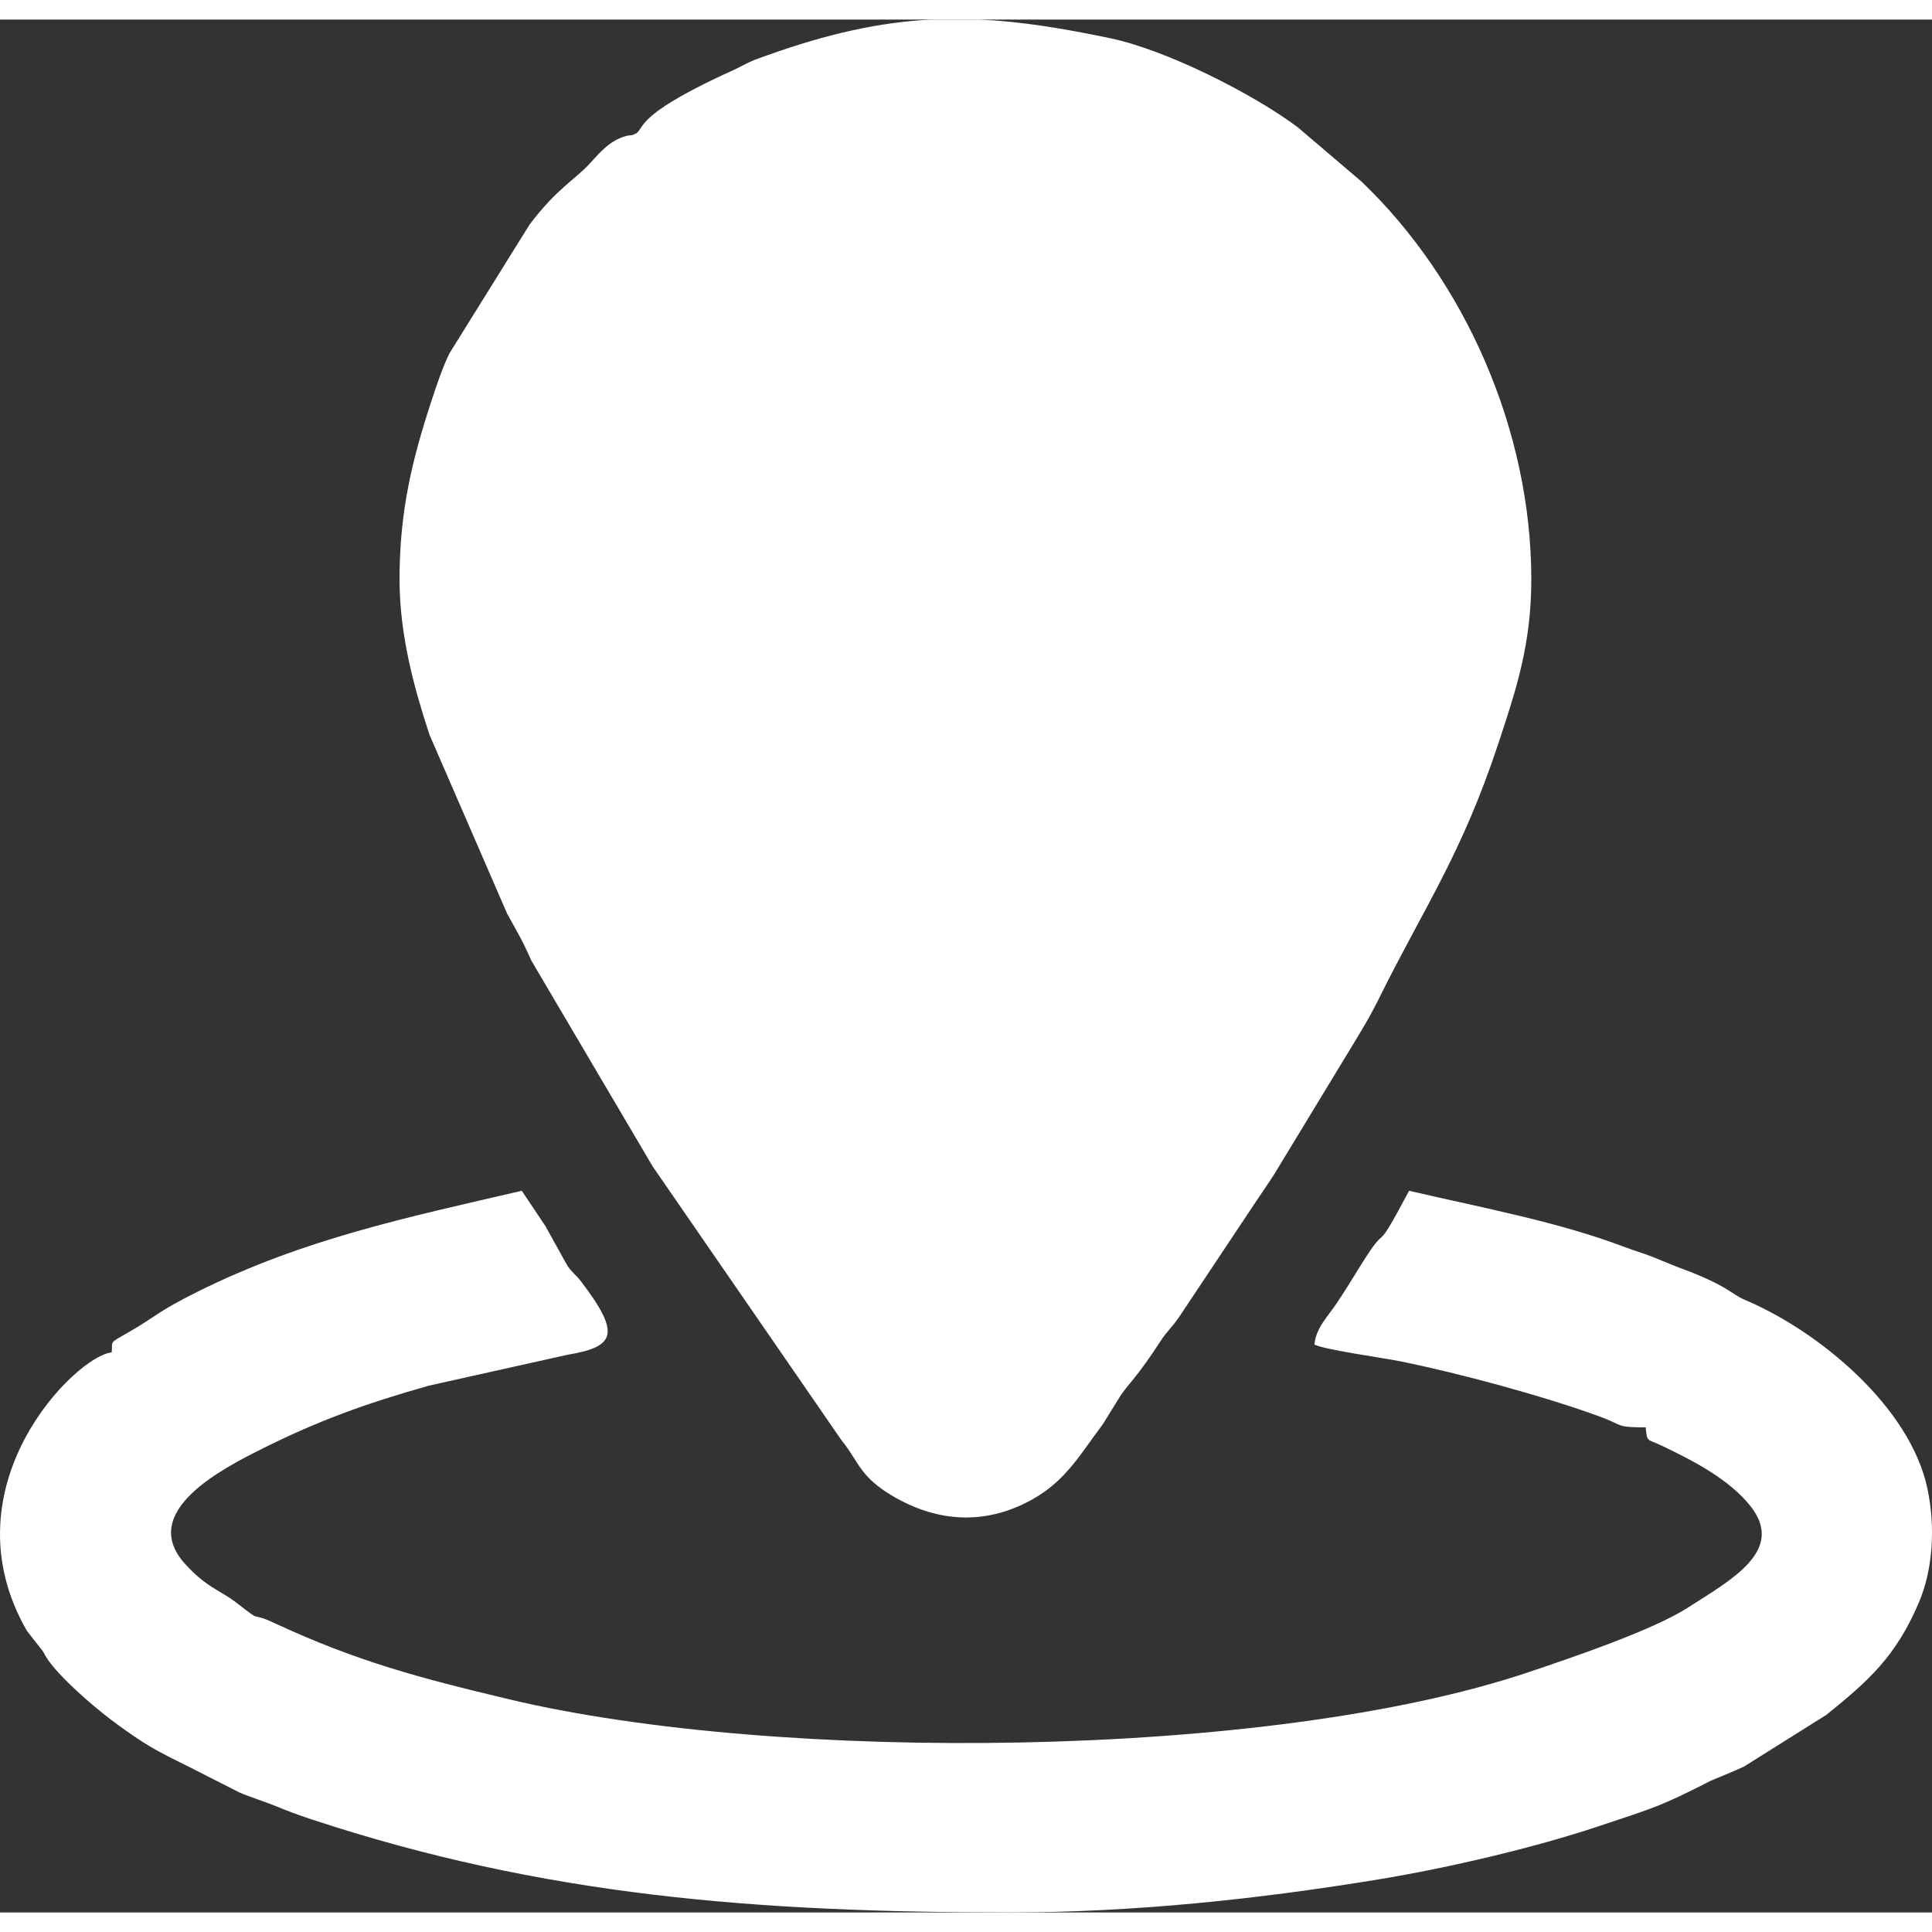 <?xml version="1.0" encoding="UTF-8"?>
<!DOCTYPE svg PUBLIC "-//W3C//DTD SVG 1.1//EN" "http://www.w3.org/Graphics/SVG/1.1/DTD/svg11.dtd">
<!-- Creator: CorelDRAW X6 -->
<svg xmlns="http://www.w3.org/2000/svg" xml:space="preserve" width="64px" height="64px" version="1.1" style="shape-rendering:geometricPrecision; text-rendering:geometricPrecision; image-rendering:optimizeQuality; fill-rule:evenodd; clip-rule:evenodd"
viewBox="0 0 153687 150576"
 xmlns:xlink="http://www.w3.org/1999/xlink">
 <rect x="0" y="0" width="153687" height="150576" fill="#333333" stroke="none"/>
 <defs>
  <style type="text/css">
   <![CDATA[
    .fil0 {fill:white}
   ]]>
  </style>
 </defs>
 <g id="Слой_x0020_1">
  <path class="fil0" d="M31782 44545c0,4504 1219,8813 2387,12356l6172 14219c271,491 385,700 671,1212 529,949 790,1471 1248,2514l9657 16383 14980 21722c307,427 114,127 407,532 1022,1414 1292,2521 3616,3914 3744,2241 7665,2368 11359,231 2568,-1485 3719,-3599 5431,-5862l1441 -2324c622,-919 1314,-1456 3187,-4343 498,-766 905,-1073 1500,-1951l6018 -9039c505,-761 981,-1434 1507,-2256l5570 -9174c1031,-1714 1846,-2960 2748,-4779 3602,-7280 6572,-11432 9506,-20299 1392,-4211 2626,-7857 2626,-13056 0,-11888 -5292,-23803 -13512,-31660l-5082 -4328c-3529,-2641 -10415,-6131 -14890,-7069 -3831,-805 -7159,-1332 -10354,-1488l-3884 0c-4068,207 -8170,1095 -13100,2858 -861,307 -1137,385 -1988,836 -692,366 -1173,549 -1916,905 -6348,3021 -5814,3931 -6450,4438l-313 144c-68,25 -304,32 -385,51 -1302,298 -2090,1190 -2982,2178 -1190,1314 -2634,1990 -4829,4897l-6376 10246c-581,1198 -1054,2636 -1461,3875 -1490,4553 -2509,8652 -2509,14117z"/>
  <path class="fil0" d="M8884 106028c-2800,234 -13339,10623 -6758,22128l1239 1585c251,358 110,219 351,590 973,1507 3722,3867 5121,4918 3431,2573 4285,2734 7509,4412l2706 1373c976,417 1902,687 2736,1024 1110,449 1732,697 2973,1107 18504,6111 35481,7408 55643,7408 9735,0 19664,-1046 29355,-2643 5492,-905 12325,-2512 17426,-4216 4504,-1507 4828,-1537 8925,-3624l1551 -646c549,-237 663,-278 1088,-483l6550 -4114c3348,-2707 5521,-4628 7357,-8957 1085,-2563 1324,-5908 668,-9022 -1375,-6526 -8640,-12527 -14483,-15005 -1292,-548 -1263,-1122 -5491,-2665l-2007 -817c-780,-293 -1339,-449 -2090,-734 -5392,-2034 -11208,-3092 -17165,-4480 -3041,5748 -1409,2017 -3826,5899 -717,1154 -1178,1922 -1946,3073 -671,1004 -1648,1953 -1756,3263 893,429 5338,1033 6823,1331 4614,927 11452,2770 15963,4428 1788,656 1127,827 3565,827 132,1227 51,871 1337,1485 2421,1158 5381,2675 7062,4863 2684,3499 -1673,5823 -5041,7991 -2816,1816 -9413,4040 -12727,5152 -20649,6941 -59734,7209 -80977,2156 -7152,-1702 -12156,-3019 -18713,-6069 -2234,-1039 -741,160 -3063,-1642 -1241,-963 -2390,-1199 -4102,-3114 -3699,-4133 3029,-7554 6221,-9147 4348,-2172 8086,-3545 13202,-4991l11030 -2458c3816,-644 4275,-1637 1078,-5838 -315,-415 -305,-334 -595,-659 -61,-68 -244,-256 -300,-329 -39,-51 -95,-124 -132,-180 -39,-56 -85,-137 -119,-195l-1680 -3027c-630,-943 -1254,-1877 -1885,-2819 -9057,2110 -17299,3804 -25830,8050 -3196,1592 -3299,1970 -5333,3136 -1780,1019 -1355,707 -1460,1675z"/>
 </g>
</svg>
